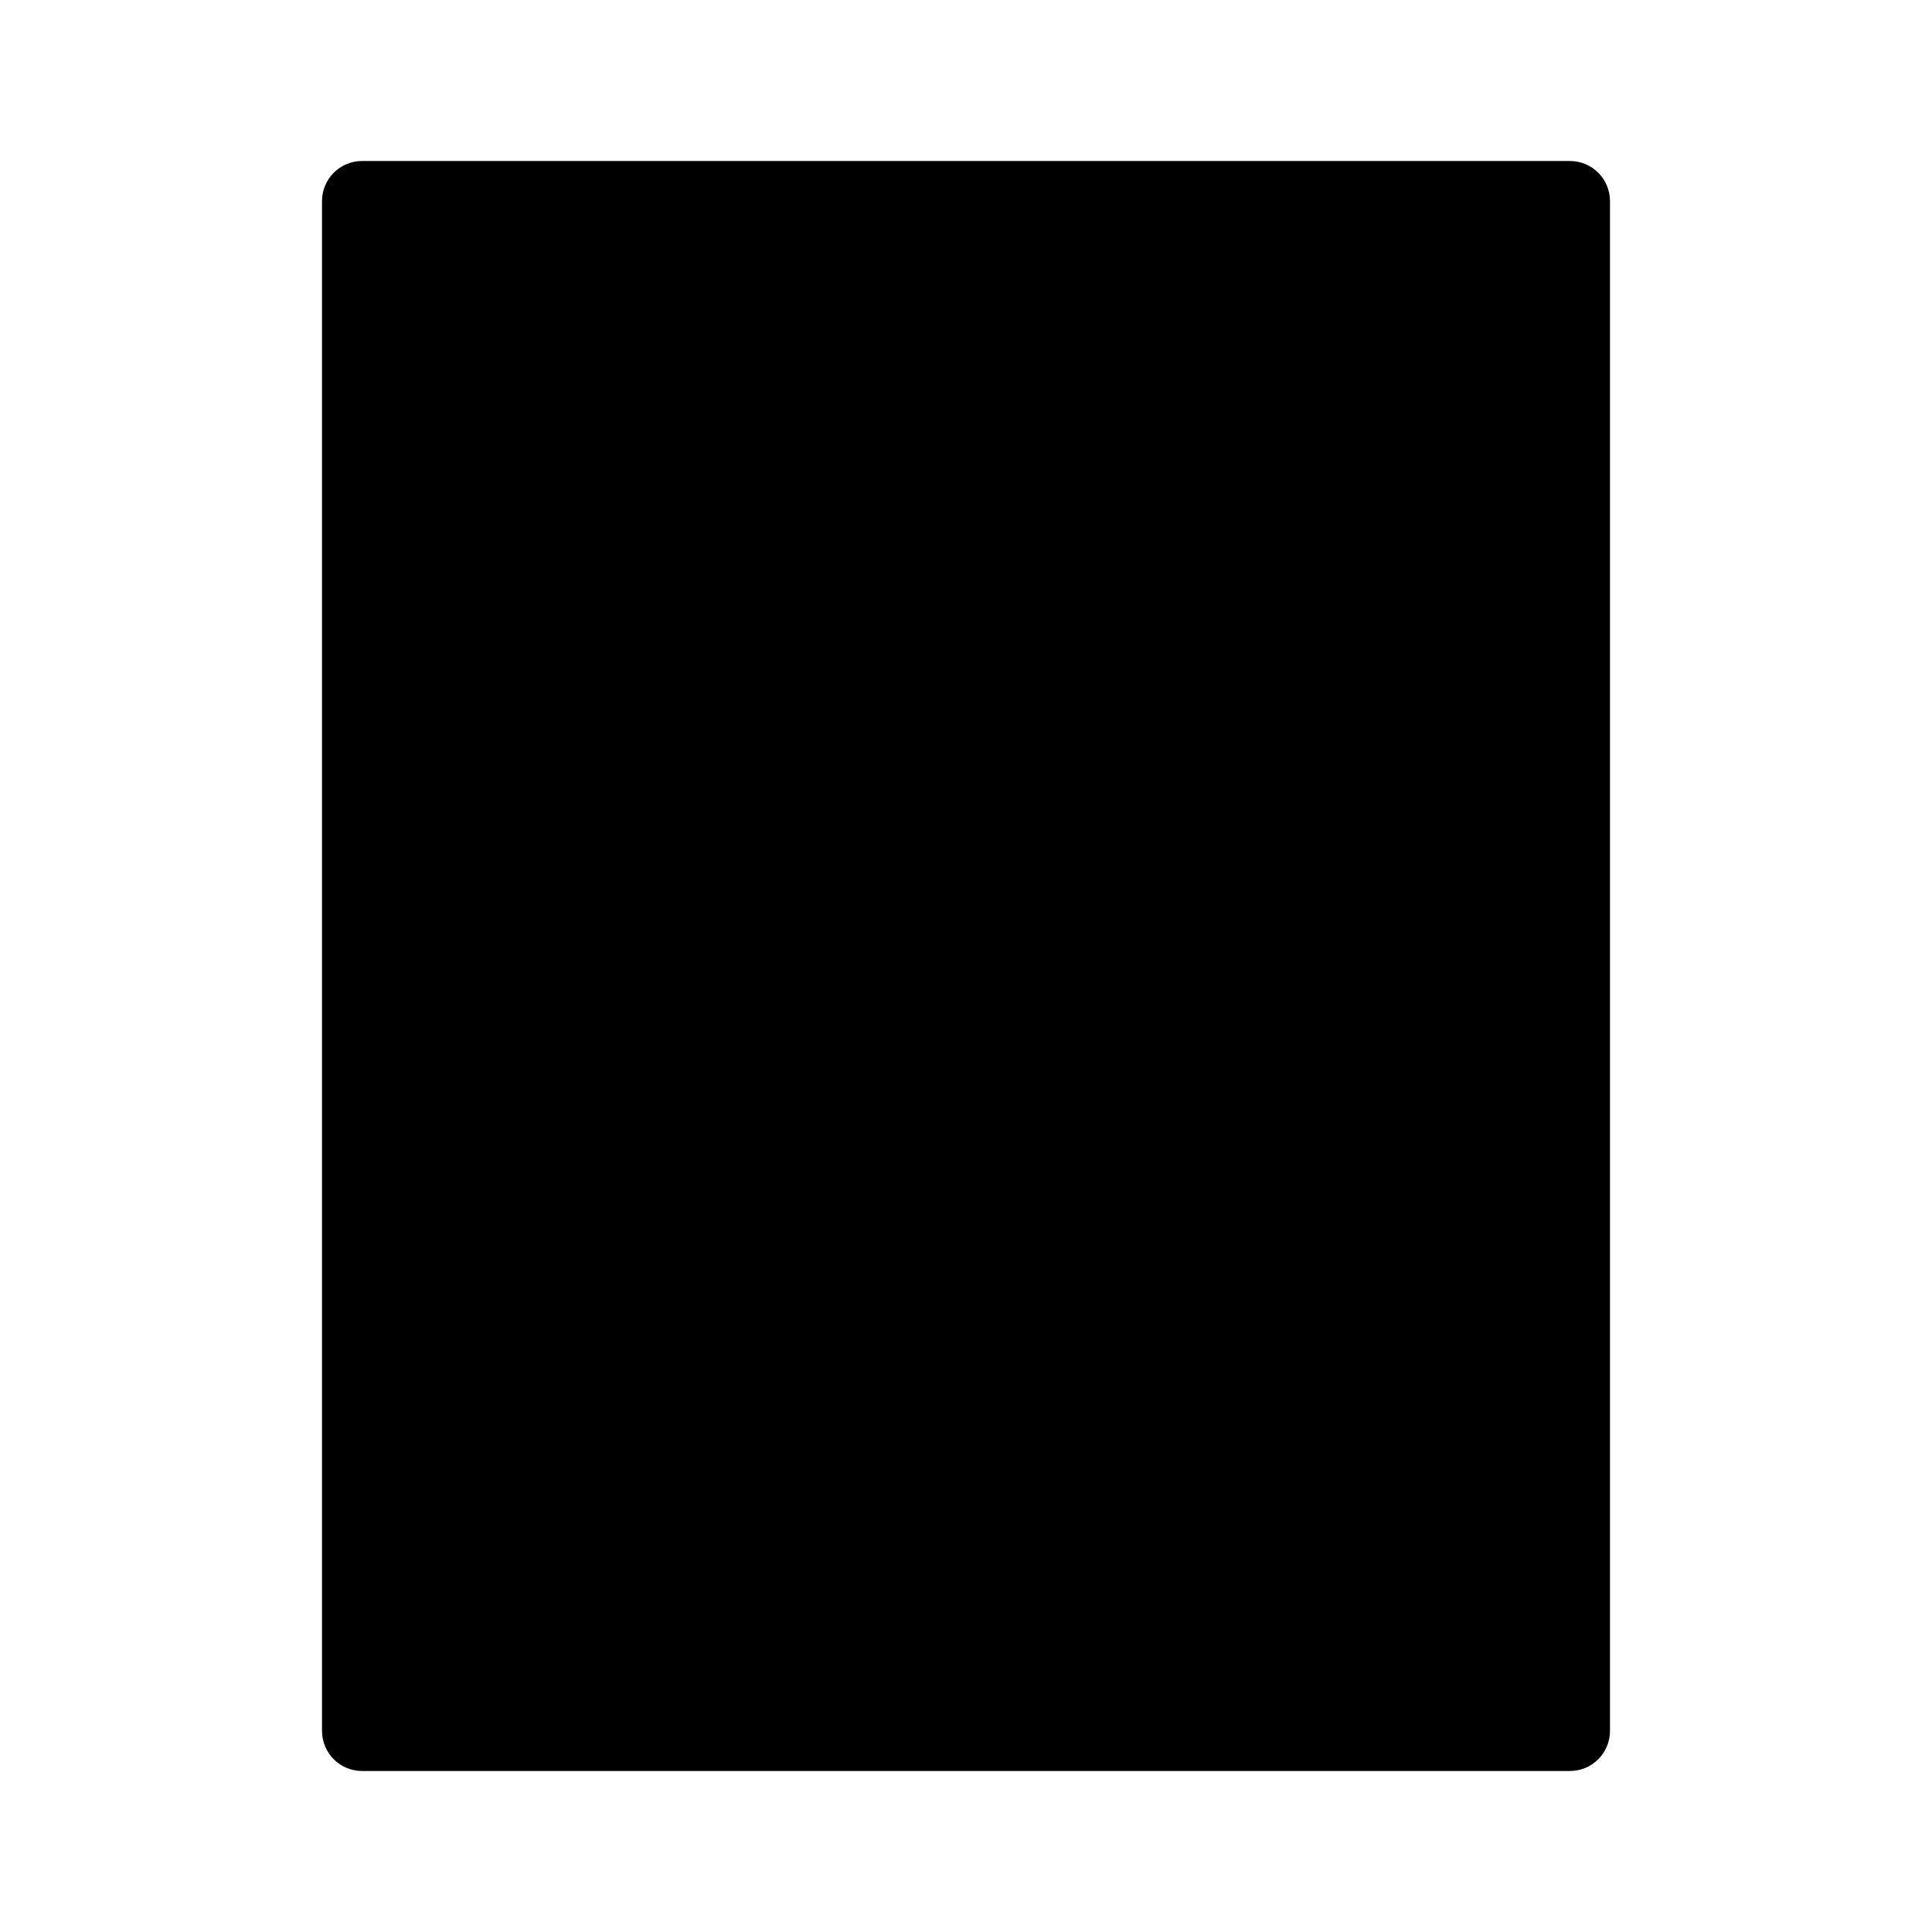 <svg xmlns="http://www.w3.org/2000/svg" width="24" height="24" class="wd-icon-worksheets wd-icon" focusable="false" role="presentation" viewBox="0 0 24 24"><g fill-rule="evenodd" class="wd-icon-container"><path d="M19 21V3H5v18z" class="wd-icon-background"/><path d="M4 2.5c0-.276.22-.5.5-.5h15c.28 0 .5.224.5.5v19c0 .276-.22.5-.5.5h-15c-.28 0-.5-.224-.5-.5v-19zM18 4v16H6V4h12z" class="wd-icon-fill"/><path d="M8 6.5v1a.5.5 0 0 0 .5.5h2a.5.5 0 0 0 .5-.5v-1a.5.5 0 0 0-.5-.5h-2a.5.5 0 0 0-.5.5zm0 3v1a.5.5 0 0 0 .5.5h2a.5.5 0 0 0 .5-.5v-1a.5.5 0 0 0-.5-.5h-2a.5.5 0 0 0-.5.5zm0 3v1a.5.5 0 0 0 .5.5h2a.5.5 0 0 0 .5-.5v-1a.5.5 0 0 0-.5-.5h-2a.5.5 0 0 0-.5.5zm0 3v1a.5.5 0 0 0 .5.5h2a.5.5 0 0 0 .5-.5v-1a.5.5 0 0 0-.5-.5h-2a.5.5 0 0 0-.5.5zm4-9v1a.5.5 0 0 0 .5.5h3a.5.5 0 0 0 .5-.5v-1a.5.5 0 0 0-.5-.5h-3a.5.5 0 0 0-.5.5zm0 3v1a.5.5 0 0 0 .5.5h3a.5.5 0 0 0 .5-.5v-1a.5.5 0 0 0-.5-.5h-3a.5.5 0 0 0-.5.5zm0 3v1a.5.5 0 0 0 .5.5h3a.5.5 0 0 0 .5-.5v-1a.5.5 0 0 0-.5-.5h-3a.5.5 0 0 0-.5.5zm0 3v1a.5.5 0 0 0 .5.5h3a.5.5 0 0 0 .5-.5v-1a.5.5 0 0 0-.5-.5h-3a.5.5 0 0 0-.5.5z" class="wd-icon-accent"/></g></svg>